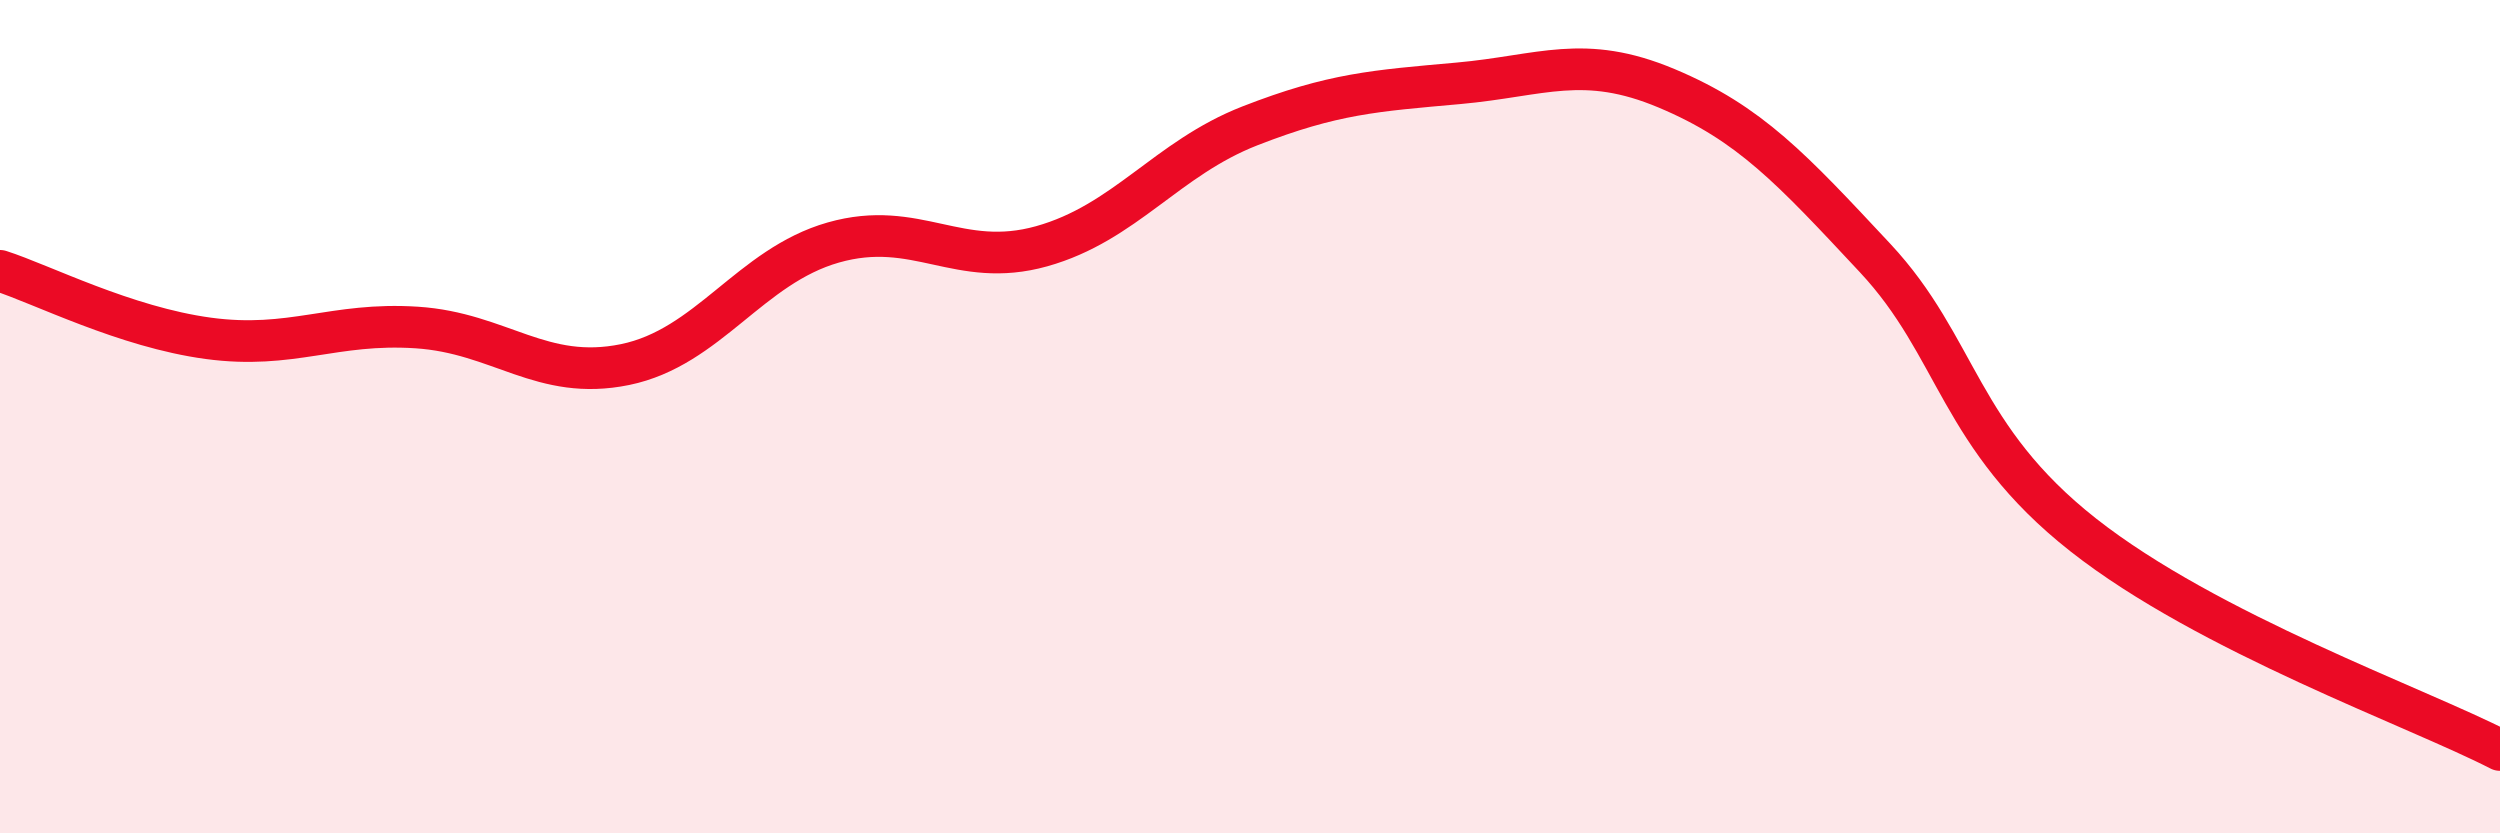 
    <svg width="60" height="20" viewBox="0 0 60 20" xmlns="http://www.w3.org/2000/svg">
      <path
        d="M 0,6.5 C 1,6.82 3,7.85 5,8.12 C 7,8.39 8,7.73 10,7.86 C 12,7.99 13,9.16 15,8.75 C 17,8.34 18,6.39 20,5.82 C 22,5.25 23,6.47 25,5.91 C 27,5.35 28,3.8 30,3.02 C 32,2.24 33,2.18 35,2 C 37,1.82 38,1.28 40,2.12 C 42,2.96 43,4.05 45,6.19 C 47,8.33 47,10.48 50,12.84 C 53,15.2 58,16.97 60,18L60 20L0 20Z"
        fill="#EB0A25"
        opacity="0.1"
        stroke-linecap="round"
        stroke-linejoin="round"
      />
      <path
        d="M 0,6.5 C 1,6.82 3,7.85 5,8.12 C 7,8.39 8,7.73 10,7.86 C 12,7.99 13,9.16 15,8.75 C 17,8.34 18,6.39 20,5.82 C 22,5.25 23,6.47 25,5.91 C 27,5.35 28,3.8 30,3.02 C 32,2.24 33,2.18 35,2 C 37,1.82 38,1.28 40,2.12 C 42,2.96 43,4.05 45,6.19 C 47,8.33 47,10.48 50,12.84 C 53,15.2 58,16.97 60,18"
        stroke="#EB0A25"
        stroke-width="1"
        fill="none"
        stroke-linecap="round"
        stroke-linejoin="round"
      />
    </svg>
  